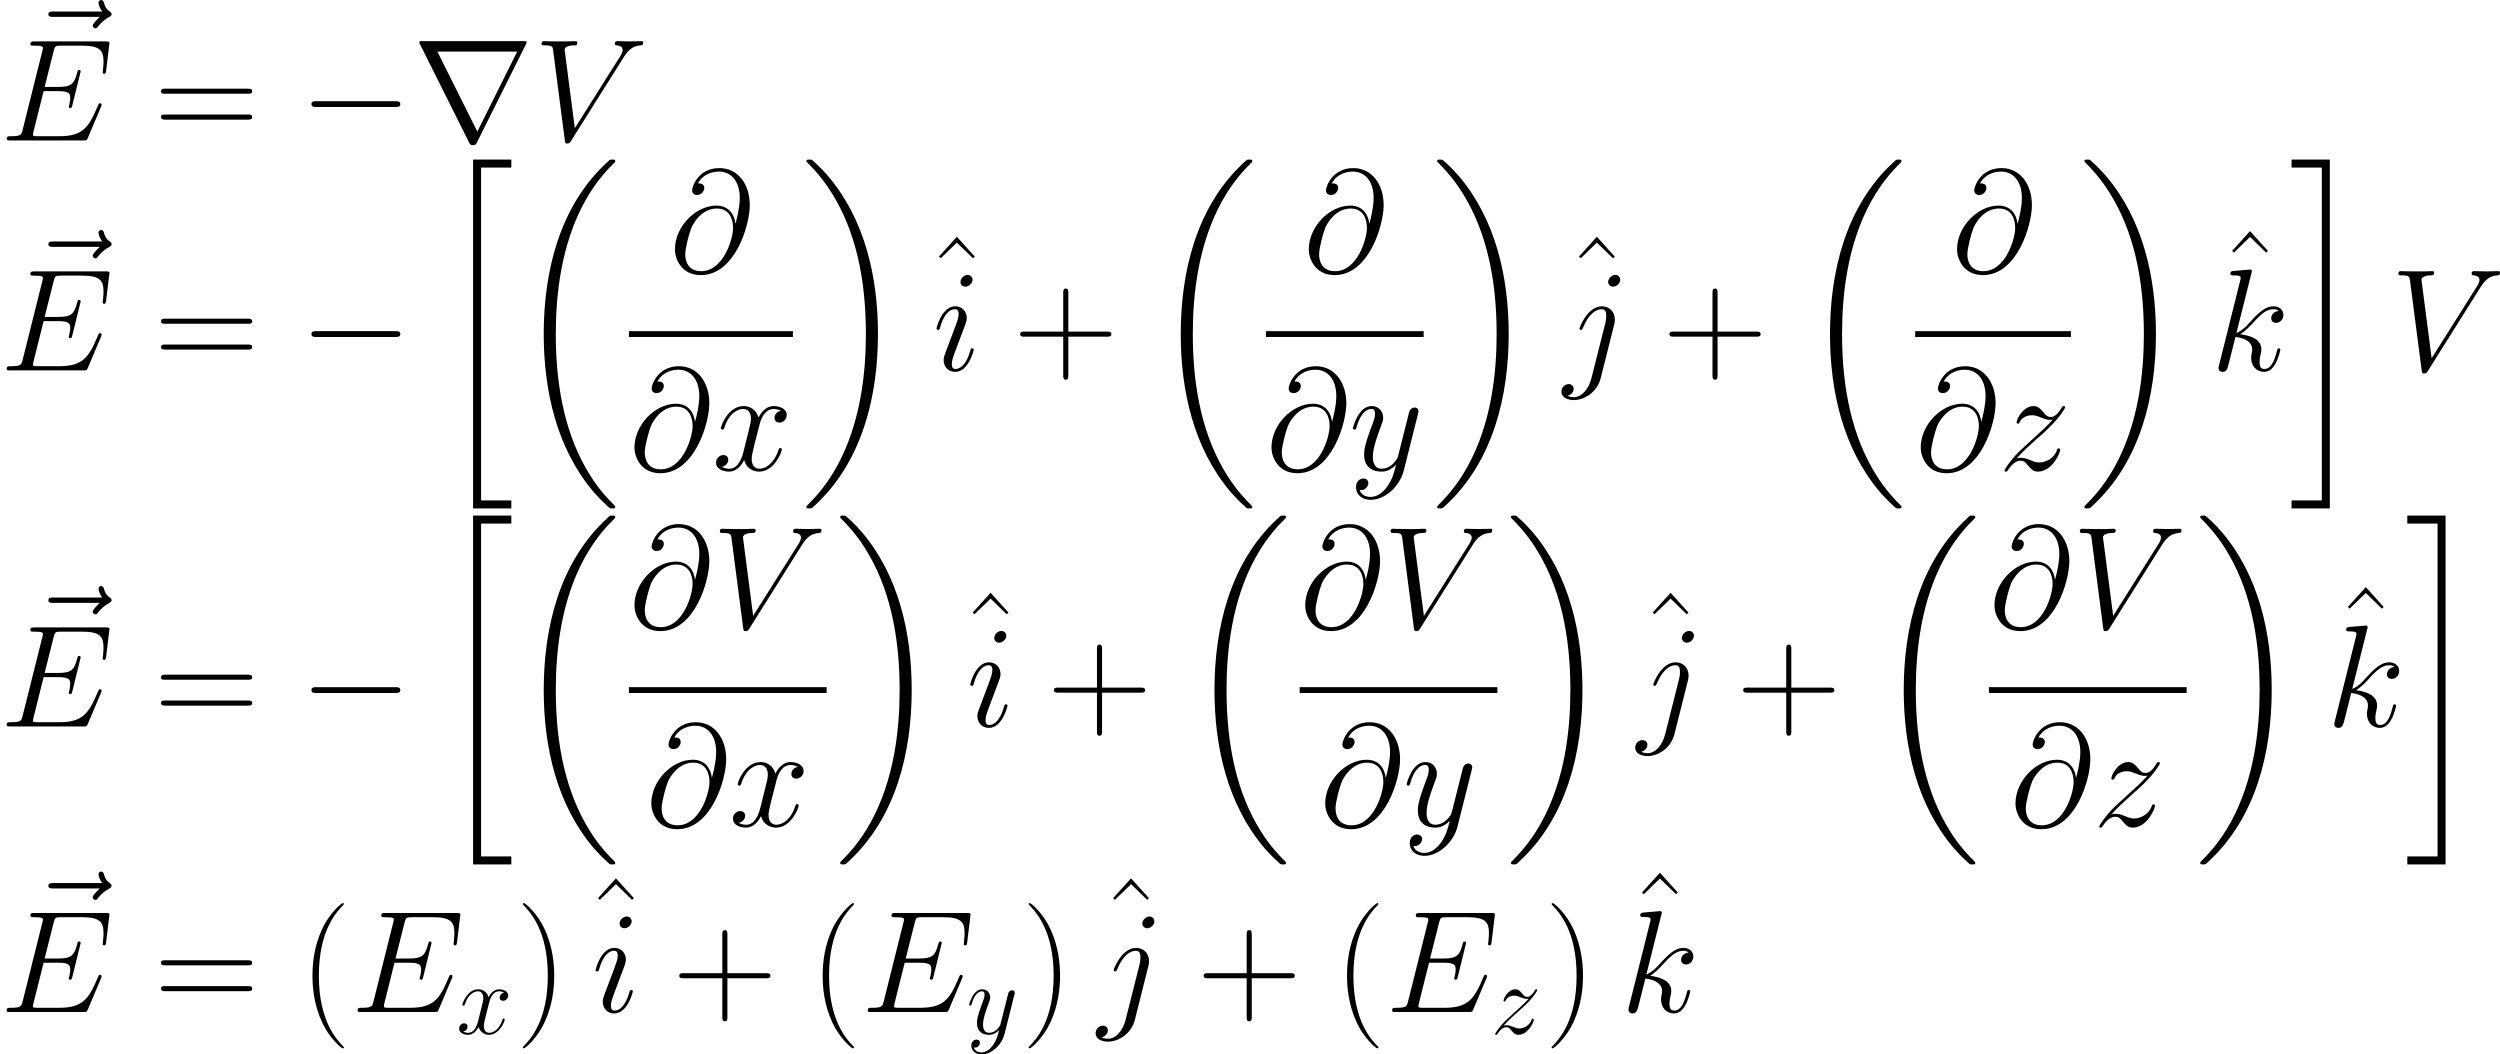 <?xml version='1.0' encoding='UTF-8'?>
<!-- Generated by CodeCogs with dvisvgm 2.9.1 -->
<svg version='1.1' xmlns='http://www.w3.org/2000/svg' xmlns:xlink='http://www.w3.org/1999/xlink' width='401.413pt' height='169.301pt' viewBox='-.165 -.3 401.413 169.301'>
<defs>
<path id='g2-64' d='M6.513-4.792C6.427-5.595 5.925-6.556 4.634-6.556C2.611-6.556 .545-4.505 .545-2.224C.545-1.349 1.148 .301 3.099 .301C6.484 .301 7.933-4.634 7.933-6.599C7.933-8.665 6.771-10.258 4.935-10.258C2.855-10.258 2.238-8.436 2.238-8.048C2.238-7.919 2.324-7.603 2.726-7.603C3.228-7.603 3.443-8.063 3.443-8.306C3.443-8.751 2.998-8.751 2.812-8.751C3.4-9.813 4.49-9.913 4.878-9.913C6.14-9.913 6.944-8.909 6.944-7.302C6.944-6.384 6.671-5.322 6.528-4.792H6.513ZM3.142-.086C1.793-.086 1.564-1.148 1.564-1.75C1.564-2.381 1.965-3.859 2.181-4.39C2.367-4.82 3.185-6.269 4.677-6.269C5.982-6.269 6.284-5.136 6.284-4.361C6.284-3.3 5.351-.086 3.142-.086Z'/>
<path id='g2-69' d='M9.971-3.328C9.985-3.371 10.028-3.472 10.028-3.529C10.028-3.601 9.971-3.673 9.885-3.673C9.827-3.673 9.798-3.658 9.755-3.615C9.727-3.601 9.727-3.572 9.598-3.285C8.751-1.277 8.134-.416 5.839-.416H3.744C3.544-.416 3.515-.416 3.429-.43C3.271-.445 3.257-.473 3.257-.588C3.257-.689 3.285-.775 3.314-.904L4.304-4.863H5.724C6.843-4.863 6.929-4.619 6.929-4.189C6.929-4.046 6.929-3.917 6.829-3.486C6.8-3.429 6.786-3.371 6.786-3.328C6.786-3.228 6.857-3.185 6.944-3.185C7.073-3.185 7.087-3.285 7.144-3.486L7.962-6.814C7.962-6.886 7.905-6.958 7.819-6.958C7.69-6.958 7.675-6.901 7.618-6.7C7.331-5.595 7.044-5.279 5.767-5.279H4.404L5.294-8.809C5.423-9.311 5.452-9.354 6.04-9.354H8.091C9.856-9.354 10.214-8.88 10.214-7.79C10.214-7.776 10.214-7.374 10.157-6.901C10.143-6.843 10.128-6.757 10.128-6.728C10.128-6.614 10.2-6.571 10.286-6.571C10.387-6.571 10.444-6.628 10.473-6.886L10.774-9.397C10.774-9.44 10.803-9.583 10.803-9.612C10.803-9.77 10.674-9.77 10.415-9.77H3.414C3.142-9.77 2.998-9.77 2.998-9.512C2.998-9.354 3.099-9.354 3.343-9.354C4.232-9.354 4.232-9.253 4.232-9.095C4.232-9.024 4.218-8.966 4.175-8.809L2.238-1.062C2.109-.56 2.08-.416 1.076-.416C.803-.416 .66-.416 .66-.158C.66 0 .746 0 1.033 0H8.235C8.55 0 8.565-.014 8.665-.244L9.971-3.328Z'/>
<path id='g2-86' d='M8.88-8.206C9.368-8.981 9.813-9.325 10.544-9.382C10.688-9.397 10.803-9.397 10.803-9.655C10.803-9.712 10.774-9.798 10.645-9.798C10.387-9.798 9.77-9.77 9.512-9.77C9.095-9.77 8.665-9.798 8.263-9.798C8.149-9.798 8.005-9.798 8.005-9.526C8.005-9.397 8.134-9.382 8.192-9.382C8.722-9.339 8.78-9.081 8.78-8.909C8.78-8.694 8.579-8.364 8.565-8.349L4.06-1.205L3.056-8.938C3.056-9.354 3.802-9.382 3.96-9.382C4.175-9.382 4.304-9.382 4.304-9.655C4.304-9.798 4.146-9.798 4.103-9.798C3.859-9.798 3.572-9.77 3.328-9.77H2.525C1.478-9.77 1.047-9.798 1.033-9.798C.947-9.798 .775-9.798 .775-9.54C.775-9.382 .875-9.382 1.105-9.382C1.836-9.382 1.879-9.253 1.922-8.895L3.07-.043C3.113 .258 3.113 .301 3.314 .301C3.486 .301 3.558 .258 3.701 .029L8.88-8.206Z'/>
<path id='g2-105' d='M4.06-2.052C4.06-2.123 4.003-2.181 3.917-2.181C3.787-2.181 3.773-2.138 3.701-1.894C3.328-.588 2.74-.143 2.267-.143C2.095-.143 1.894-.187 1.894-.617C1.894-1.004 2.066-1.435 2.224-1.865L3.228-4.533C3.271-4.648 3.371-4.906 3.371-5.179C3.371-5.782 2.941-6.327 2.238-6.327C.918-6.327 .387-4.246 .387-4.132C.387-4.074 .445-4.003 .545-4.003C.674-4.003 .689-4.06 .746-4.261C1.09-5.466 1.635-6.04 2.195-6.04C2.324-6.04 2.568-6.025 2.568-5.566C2.568-5.193 2.381-4.72 2.267-4.404L1.262-1.736C1.176-1.506 1.09-1.277 1.09-1.019C1.09-.373 1.535 .143 2.224 .143C3.544 .143 4.06-1.951 4.06-2.052ZM3.945-8.952C3.945-9.167 3.773-9.425 3.457-9.425C3.127-9.425 2.754-9.11 2.754-8.737C2.754-8.378 3.056-8.263 3.228-8.263C3.615-8.263 3.945-8.636 3.945-8.952Z'/>
<path id='g2-106' d='M5.021-4.548C5.079-4.777 5.079-4.978 5.079-5.036C5.079-5.868 4.462-6.327 3.816-6.327C2.367-6.327 1.592-4.232 1.592-4.132C1.592-4.06 1.65-4.003 1.736-4.003C1.851-4.003 1.865-4.06 1.937-4.203C2.511-5.595 3.228-6.04 3.773-6.04C4.074-6.04 4.232-5.882 4.232-5.38C4.232-5.036 4.189-4.892 4.132-4.634L2.769 .775C2.496 1.836 1.822 2.64 1.033 2.64C.976 2.64 .674 2.64 .402 2.496C.746 2.425 1.019 2.152 1.019 1.808C1.019 1.578 .846 1.349 .531 1.349C.158 1.349-.187 1.664-.187 2.095C-.187 2.683 .445 2.927 1.033 2.927C2.023 2.927 3.328 2.195 3.687 .76L5.021-4.548ZM5.609-8.952C5.609-9.311 5.308-9.425 5.136-9.425C4.749-9.425 4.419-9.052 4.419-8.737C4.419-8.522 4.591-8.263 4.906-8.263C5.236-8.263 5.609-8.579 5.609-8.952Z'/>
<path id='g2-107' d='M4.031-9.598C4.046-9.655 4.074-9.741 4.074-9.813C4.074-9.956 3.931-9.956 3.902-9.956C3.888-9.956 3.371-9.913 3.113-9.885C2.869-9.87 2.654-9.841 2.396-9.827C2.052-9.798 1.951-9.784 1.951-9.526C1.951-9.382 2.095-9.382 2.238-9.382C2.97-9.382 2.97-9.253 2.97-9.11C2.97-9.052 2.97-9.024 2.898-8.766L.846-.56C.789-.344 .789-.316 .789-.23C.789 .086 1.033 .143 1.176 .143C1.578 .143 1.664-.172 1.779-.617L2.453-3.3C3.486-3.185 4.103-2.754 4.103-2.066C4.103-1.98 4.103-1.922 4.06-1.707C4.003-1.492 4.003-1.32 4.003-1.248C4.003-.416 4.548 .143 5.279 .143C5.939 .143 6.284-.459 6.398-.66C6.7-1.191 6.886-1.994 6.886-2.052C6.886-2.123 6.829-2.181 6.743-2.181C6.614-2.181 6.599-2.123 6.542-1.894C6.341-1.148 6.04-.143 5.308-.143C5.021-.143 4.835-.287 4.835-.832C4.835-1.105 4.892-1.42 4.949-1.635C5.007-1.894 5.007-1.908 5.007-2.08C5.007-2.927 4.246-3.4 2.927-3.572C3.443-3.888 3.96-4.447 4.16-4.663C4.978-5.581 5.538-6.04 6.198-6.04C6.528-6.04 6.614-5.954 6.714-5.868C6.183-5.81 5.982-5.437 5.982-5.15C5.982-4.806 6.255-4.691 6.456-4.691C6.843-4.691 7.187-5.021 7.187-5.48C7.187-5.896 6.857-6.327 6.212-6.327C5.423-6.327 4.777-5.767 3.759-4.619C3.615-4.447 3.084-3.902 2.554-3.701L4.031-9.598Z'/>
<path id='g2-120' d='M6.8-5.853C6.341-5.767 6.169-5.423 6.169-5.15C6.169-4.806 6.441-4.691 6.642-4.691C7.073-4.691 7.374-5.064 7.374-5.452C7.374-6.054 6.685-6.327 6.083-6.327C5.208-6.327 4.72-5.466 4.591-5.193C4.261-6.269 3.371-6.327 3.113-6.327C1.65-6.327 .875-4.447 .875-4.132C.875-4.074 .933-4.003 1.033-4.003C1.148-4.003 1.176-4.089 1.205-4.146C1.693-5.738 2.654-6.04 3.07-6.04C3.716-6.04 3.845-5.437 3.845-5.093C3.845-4.777 3.759-4.447 3.587-3.759L3.099-1.793C2.884-.933 2.468-.143 1.707-.143C1.635-.143 1.277-.143 .976-.33C1.492-.43 1.607-.861 1.607-1.033C1.607-1.32 1.392-1.492 1.119-1.492C.775-1.492 .402-1.191 .402-.732C.402-.129 1.076 .143 1.693 .143C2.381 .143 2.869-.402 3.171-.99C3.4-.143 4.117 .143 4.648 .143C6.111 .143 6.886-1.736 6.886-2.052C6.886-2.123 6.829-2.181 6.743-2.181C6.614-2.181 6.599-2.109 6.556-1.994C6.169-.732 5.337-.143 4.691-.143C4.189-.143 3.917-.516 3.917-1.105C3.917-1.42 3.974-1.65 4.203-2.597L4.706-4.548C4.921-5.409 5.409-6.04 6.068-6.04C6.097-6.04 6.499-6.04 6.8-5.853Z'/>
<path id='g2-121' d='M3.773 1.607C3.386 2.152 2.826 2.64 2.123 2.64C1.951 2.64 1.262 2.611 1.047 1.951C1.09 1.965 1.162 1.965 1.191 1.965C1.621 1.965 1.908 1.592 1.908 1.262S1.635 .818 1.42 .818C1.191 .818 .689 .99 .689 1.693C.689 2.425 1.306 2.927 2.123 2.927C3.558 2.927 5.007 1.607 5.409 .014L6.814-5.581C6.829-5.652 6.857-5.738 6.857-5.825C6.857-6.04 6.685-6.183 6.47-6.183C6.341-6.183 6.04-6.126 5.925-5.695L4.863-1.478C4.792-1.219 4.792-1.191 4.677-1.033C4.39-.631 3.917-.143 3.228-.143C2.425-.143 2.353-.933 2.353-1.32C2.353-2.138 2.74-3.242 3.127-4.275C3.285-4.691 3.371-4.892 3.371-5.179C3.371-5.782 2.941-6.327 2.238-6.327C.918-6.327 .387-4.246 .387-4.132C.387-4.074 .445-4.003 .545-4.003C.674-4.003 .689-4.06 .746-4.261C1.09-5.466 1.635-6.04 2.195-6.04C2.324-6.04 2.568-6.04 2.568-5.566C2.568-5.193 2.41-4.777 2.195-4.232C1.492-2.353 1.492-1.879 1.492-1.535C1.492-.172 2.468 .143 3.185 .143C3.601 .143 4.117 .014 4.619-.516L4.634-.502C4.419 .344 4.275 .904 3.773 1.607Z'/>
<path id='g2-122' d='M1.822-1.162C2.439-1.865 2.941-2.31 3.658-2.955C4.519-3.701 4.892-4.06 5.093-4.275C6.097-5.265 6.599-6.097 6.599-6.212S6.484-6.327 6.456-6.327C6.355-6.327 6.327-6.269 6.255-6.169C5.896-5.552 5.552-5.251 5.179-5.251C4.878-5.251 4.72-5.38 4.447-5.724C4.146-6.083 3.902-6.327 3.486-6.327C2.439-6.327 1.808-5.021 1.808-4.72C1.808-4.677 1.822-4.591 1.951-4.591C2.066-4.591 2.08-4.648 2.123-4.749C2.367-5.322 3.056-5.423 3.328-5.423C3.63-5.423 3.917-5.322 4.218-5.193C4.763-4.964 4.992-4.964 5.136-4.964C5.236-4.964 5.294-4.964 5.365-4.978C4.892-4.419 4.117-3.73 3.472-3.142L2.023-1.808C1.148-.918 .617-.072 .617 .029C.617 .115 .689 .143 .775 .143S.875 .129 .976-.043C1.205-.402 1.664-.933 2.195-.933C2.496-.933 2.64-.832 2.927-.473C3.199-.158 3.443 .143 3.902 .143C5.308 .143 6.111-1.679 6.111-2.008C6.111-2.066 6.097-2.152 5.954-2.152C5.839-2.152 5.825-2.095 5.782-1.951C5.466-1.105 4.619-.76 4.06-.76C3.759-.76 3.472-.861 3.171-.99C2.597-1.219 2.439-1.219 2.252-1.219C2.109-1.219 1.951-1.219 1.822-1.162Z'/>
<path id='g2-126' d='M7.675-8.565C7.503-8.407 6.972-7.905 6.972-7.704C6.972-7.56 7.101-7.431 7.245-7.431C7.374-7.431 7.431-7.517 7.532-7.661C7.876-8.091 8.263-8.364 8.593-8.55C8.737-8.636 8.837-8.679 8.837-8.837C8.837-8.966 8.722-9.038 8.636-9.11C8.235-9.382 8.134-9.77 8.091-9.942C8.048-10.057 8.005-10.229 7.804-10.229C7.718-10.229 7.546-10.171 7.546-9.956C7.546-9.827 7.632-9.483 7.905-9.095H3.084C2.841-9.095 2.597-9.095 2.597-8.823C2.597-8.565 2.855-8.565 3.084-8.565H7.675Z'/>
<path id='g0-18' d='M14.464 48.536C14.464 48.454 14.422 48.412 14.381 48.35C13.617 47.586 12.232 46.201 10.848 43.97C7.521 38.639 6.013 31.924 6.013 23.969C6.013 18.41 6.757 11.24 10.166 5.083C11.798 2.149 13.493 .455 14.402-.455C14.464-.517 14.464-.558 14.464-.62C14.464-.827 14.319-.827 14.03-.827S13.699-.827 13.389-.517C6.467 5.786 4.298 15.249 4.298 23.948C4.298 32.068 6.157 40.251 11.406 46.429C11.819 46.904 12.604 47.751 13.451 48.495C13.699 48.743 13.741 48.743 14.03 48.743S14.464 48.743 14.464 48.536Z'/>
<path id='g0-19' d='M10.889 23.969C10.889 15.848 9.03 7.666 3.781 1.488C3.368 1.012 2.583 .165 1.736-.579C1.488-.827 1.446-.827 1.157-.827C.909-.827 .723-.827 .723-.62C.723-.537 .806-.455 .847-.413C1.57 .331 2.955 1.715 4.339 3.947C7.666 9.277 9.174 15.993 9.174 23.948C9.174 29.506 8.43 36.676 5.021 42.833C3.389 45.767 1.674 47.482 .806 48.35C.765 48.412 .723 48.474 .723 48.536C.723 48.743 .909 48.743 1.157 48.743C1.446 48.743 1.488 48.743 1.798 48.433C8.72 42.131 10.889 32.667 10.889 23.969Z'/>
<path id='g0-20' d='M5.166 48.743H10.6V47.606H6.302V.31H10.6V-.827H5.166V48.743Z'/>
<path id='g0-21' d='M4.587 47.606H.289V48.743H5.724V-.827H.289V.31H4.587V47.606Z'/>
<path id='g1-0' d='M13.617-4.752C13.968-4.752 14.34-4.752 14.34-5.166S13.968-5.579 13.617-5.579H2.438C2.087-5.579 1.715-5.579 1.715-5.166S2.087-4.752 2.438-4.752H13.617Z'/>
<path id='g1-114' d='M16.117-13.658C16.158-13.72 16.22-13.865 16.22-13.947C16.22-14.092 16.199-14.113 15.724-14.113H1.467C.992-14.113 .971-14.092 .971-13.947C.971-13.865 1.033-13.72 1.074-13.658L8.038 .289C8.182 .558 8.244 .682 8.596 .682S9.009 .558 9.153 .289L16.117-13.658ZM3.533-12.625H14.877L9.215-1.26L3.533-12.625Z'/>
<path id='g4-40' d='M6.323 5.042C6.323 5.021 6.323 4.98 6.261 4.918C5.31 3.947 2.769 1.302 2.769-5.145S5.269-14.216 6.281-15.249C6.281-15.27 6.323-15.311 6.323-15.373S6.261-15.476 6.178-15.476C5.951-15.476 4.194-13.947 3.182-11.674C2.149-9.381 1.86-7.149 1.86-5.166C1.86-3.678 2.004-1.157 3.244 1.508C4.236 3.657 5.93 5.166 6.178 5.166C6.281 5.166 6.323 5.124 6.323 5.042Z'/>
<path id='g4-41' d='M5.434-5.145C5.434-6.633 5.29-9.153 4.05-11.819C3.058-13.968 1.364-15.476 1.116-15.476C1.054-15.476 .971-15.456 .971-15.352C.971-15.311 .992-15.29 1.012-15.249C2.004-14.216 4.525-11.592 4.525-5.166C4.525 1.281 2.025 3.905 1.012 4.938C.992 4.98 .971 5 .971 5.042C.971 5.145 1.054 5.166 1.116 5.166C1.343 5.166 3.099 3.637 4.112 1.364C5.145-.93 5.434-3.161 5.434-5.145Z'/>
<path id='g4-43' d='M7.79-4.794H13.265C13.555-4.794 13.906-4.794 13.906-5.145C13.906-5.517 13.575-5.517 13.265-5.517H7.79V-10.992C7.79-11.282 7.79-11.633 7.439-11.633C7.067-11.633 7.067-11.302 7.067-10.992V-5.517H1.591C1.302-5.517 .95-5.517 .95-5.166C.95-4.794 1.281-4.794 1.591-4.794H7.067V.682C7.067 .971 7.067 1.322 7.418 1.322C7.79 1.322 7.79 .992 7.79 .682V-4.794Z'/>
<path id='g4-61' d='M13.286-6.633C13.596-6.633 13.906-6.633 13.906-6.984C13.906-7.356 13.555-7.356 13.203-7.356H1.653C1.302-7.356 .95-7.356 .95-6.984C.95-6.633 1.26-6.633 1.57-6.633H13.286ZM13.203-2.955C13.555-2.955 13.906-2.955 13.906-3.327C13.906-3.678 13.596-3.678 13.286-3.678H1.57C1.26-3.678 .95-3.678 .95-3.327C.95-2.955 1.302-2.955 1.653-2.955H13.203Z'/>
<path id='g4-94' d='M4.732-14.34L2.19-11.53L2.438-11.282L4.732-13.513L7.025-11.282L7.273-11.53L4.732-14.34Z'/>
<use id='g3-64' xlink:href='#g2-64' transform='scale(1.44)'/>
<use id='g3-69' xlink:href='#g2-69' transform='scale(1.44)'/>
<use id='g3-86' xlink:href='#g2-86' transform='scale(1.44)'/>
<use id='g3-105' xlink:href='#g2-105' transform='scale(1.44)'/>
<use id='g3-106' xlink:href='#g2-106' transform='scale(1.44)'/>
<use id='g3-107' xlink:href='#g2-107' transform='scale(1.44)'/>
<use id='g3-120' xlink:href='#g2-120' transform='scale(1.44)'/>
<use id='g3-121' xlink:href='#g2-121' transform='scale(1.44)'/>
<use id='g3-122' xlink:href='#g2-122' transform='scale(1.44)'/>
<use id='g3-126' xlink:href='#g2-126' transform='scale(1.44)'/>
</defs>
<g id='page1' transform='matrix(1.13 0 0 1.13 -44.07 -80.196)'>
<use x='41.987' y='85.437' xlink:href='#g3-126'/>
<use x='38.854' y='90.66' xlink:href='#g3-69'/>
<use x='60.782' y='90.66' xlink:href='#g4-61'/>
<use x='81.395' y='90.66' xlink:href='#g1-0'/>
<use x='97.466' y='90.66' xlink:href='#g1-114'/>
<use x='114.685' y='90.66' xlink:href='#g3-86'/>
<use x='41.987' y='118.116' xlink:href='#g3-126'/>
<use x='38.854' y='123.339' xlink:href='#g3-69'/>
<use x='60.782' y='123.339' xlink:href='#g4-61'/>
<use x='81.395' y='123.339' xlink:href='#g1-0'/>
<use x='100.91' y='94.205' xlink:href='#g0-20'/>
<use x='111.815' y='94.205' xlink:href='#g0-18'/>
<use x='133.969' y='109.361' xlink:href='#g3-64'/>
<rect x='128.22' y='117.76' height='.826' width='23.301'/>
<use x='128.22' y='137.513' xlink:href='#g3-64'/>
<use x='140.025' y='137.513' xlink:href='#g3-120'/>
<use x='152.717' y='94.205' xlink:href='#g0-19'/>
<use x='170.084' y='118.688' xlink:href='#g4-94'/>
<use x='171.371' y='123.339' xlink:href='#g3-105'/>
<use x='182.865' y='123.339' xlink:href='#g4-43'/>
<use x='202.33' y='94.205' xlink:href='#g0-18'/>
<use x='224.038' y='109.361' xlink:href='#g3-64'/>
<rect x='218.735' y='117.76' height='.826' width='22.41'/>
<use x='218.735' y='137.513' xlink:href='#g3-64'/>
<use x='230.54' y='137.513' xlink:href='#g3-121'/>
<use x='242.341' y='94.205' xlink:href='#g0-19'/>
<use x='261.023' y='118.688' xlink:href='#g4-94'/>
<use x='260.995' y='123.339' xlink:href='#g3-106'/>
<use x='275.119' y='123.339' xlink:href='#g4-43'/>
<use x='294.585' y='94.205' xlink:href='#g0-18'/>
<use x='316.15' y='109.361' xlink:href='#g3-64'/>
<rect x='310.99' y='117.76' height='.826' width='22.123'/>
<use x='310.99' y='137.513' xlink:href='#g3-64'/>
<use x='322.794' y='137.513' xlink:href='#g3-122'/>
<use x='334.309' y='94.205' xlink:href='#g0-19'/>
<use x='353.833' y='117.885' xlink:href='#g4-94'/>
<use x='352.963' y='123.339' xlink:href='#g3-107'/>
<use x='364.179' y='94.205' xlink:href='#g0-21'/>
<use x='378.528' y='123.339' xlink:href='#g3-86'/>
<use x='41.987' y='168.703' xlink:href='#g3-126'/>
<use x='38.854' y='173.926' xlink:href='#g3-69'/>
<use x='60.782' y='173.926' xlink:href='#g4-61'/>
<use x='81.395' y='173.926' xlink:href='#g1-0'/>
<use x='100.91' y='144.791' xlink:href='#g0-20'/>
<use x='111.815' y='144.791' xlink:href='#g0-18'/>
<use x='128.22' y='159.947' xlink:href='#g3-64'/>
<use x='140.025' y='159.947' xlink:href='#g3-86'/>
<rect x='128.22' y='168.347' height='.826' width='28.095'/>
<use x='130.617' y='188.099' xlink:href='#g3-64'/>
<use x='142.422' y='188.099' xlink:href='#g3-120'/>
<use x='157.511' y='144.791' xlink:href='#g0-19'/>
<use x='174.878' y='169.275' xlink:href='#g4-94'/>
<use x='176.165' y='173.926' xlink:href='#g3-105'/>
<use x='187.658' y='173.926' xlink:href='#g4-43'/>
<use x='207.124' y='144.791' xlink:href='#g0-18'/>
<use x='223.529' y='159.947' xlink:href='#g3-64'/>
<use x='235.333' y='159.947' xlink:href='#g3-86'/>
<rect x='223.529' y='168.347' height='.826' width='28.095'/>
<use x='226.371' y='188.099' xlink:href='#g3-64'/>
<use x='238.176' y='188.099' xlink:href='#g3-121'/>
<use x='252.82' y='144.791' xlink:href='#g0-19'/>
<use x='271.502' y='169.275' xlink:href='#g4-94'/>
<use x='271.473' y='173.926' xlink:href='#g3-106'/>
<use x='285.598' y='173.926' xlink:href='#g4-43'/>
<use x='305.063' y='144.791' xlink:href='#g0-18'/>
<use x='321.468' y='159.947' xlink:href='#g3-64'/>
<use x='333.273' y='159.947' xlink:href='#g3-86'/>
<rect x='321.468' y='168.347' height='.826' width='28.095'/>
<use x='324.454' y='188.099' xlink:href='#g3-64'/>
<use x='336.258' y='188.099' xlink:href='#g3-122'/>
<use x='350.759' y='144.791' xlink:href='#g0-19'/>
<use x='370.283' y='168.472' xlink:href='#g4-94'/>
<use x='369.413' y='173.926' xlink:href='#g3-107'/>
<use x='380.629' y='144.791' xlink:href='#g0-21'/>
<use x='41.987' y='209.28' xlink:href='#g3-126'/>
<use x='38.854' y='214.503' xlink:href='#g3-69'/>
<use x='60.782' y='214.503' xlink:href='#g4-61'/>
<use x='81.395' y='214.502' xlink:href='#g4-40'/>
<use x='88.712' y='214.503' xlink:href='#g3-69'/>
<use x='103.689' y='217.602' xlink:href='#g2-120'/>
<use x='112.169' y='214.502' xlink:href='#g4-41'/>
<use x='121.643' y='209.851' xlink:href='#g4-94'/>
<use x='122.93' y='214.503' xlink:href='#g3-105'/>
<use x='134.424' y='214.503' xlink:href='#g4-43'/>
<use x='153.889' y='214.502' xlink:href='#g4-40'/>
<use x='161.207' y='214.503' xlink:href='#g3-69'/>
<use x='176.183' y='217.602' xlink:href='#g2-121'/>
<use x='184.045' y='214.502' xlink:href='#g4-41'/>
<use x='194.835' y='209.851' xlink:href='#g4-94'/>
<use x='194.806' y='214.503' xlink:href='#g3-106'/>
<use x='208.931' y='214.503' xlink:href='#g4-43'/>
<use x='228.396' y='214.502' xlink:href='#g4-40'/>
<use x='235.713' y='214.503' xlink:href='#g3-69'/>
<use x='250.69' y='217.602' xlink:href='#g2-122'/>
<use x='258.353' y='214.502' xlink:href='#g4-41'/>
<use x='269.983' y='209.049' xlink:href='#g4-94'/>
<use x='269.114' y='214.503' xlink:href='#g3-107'/>
</g>
</svg>